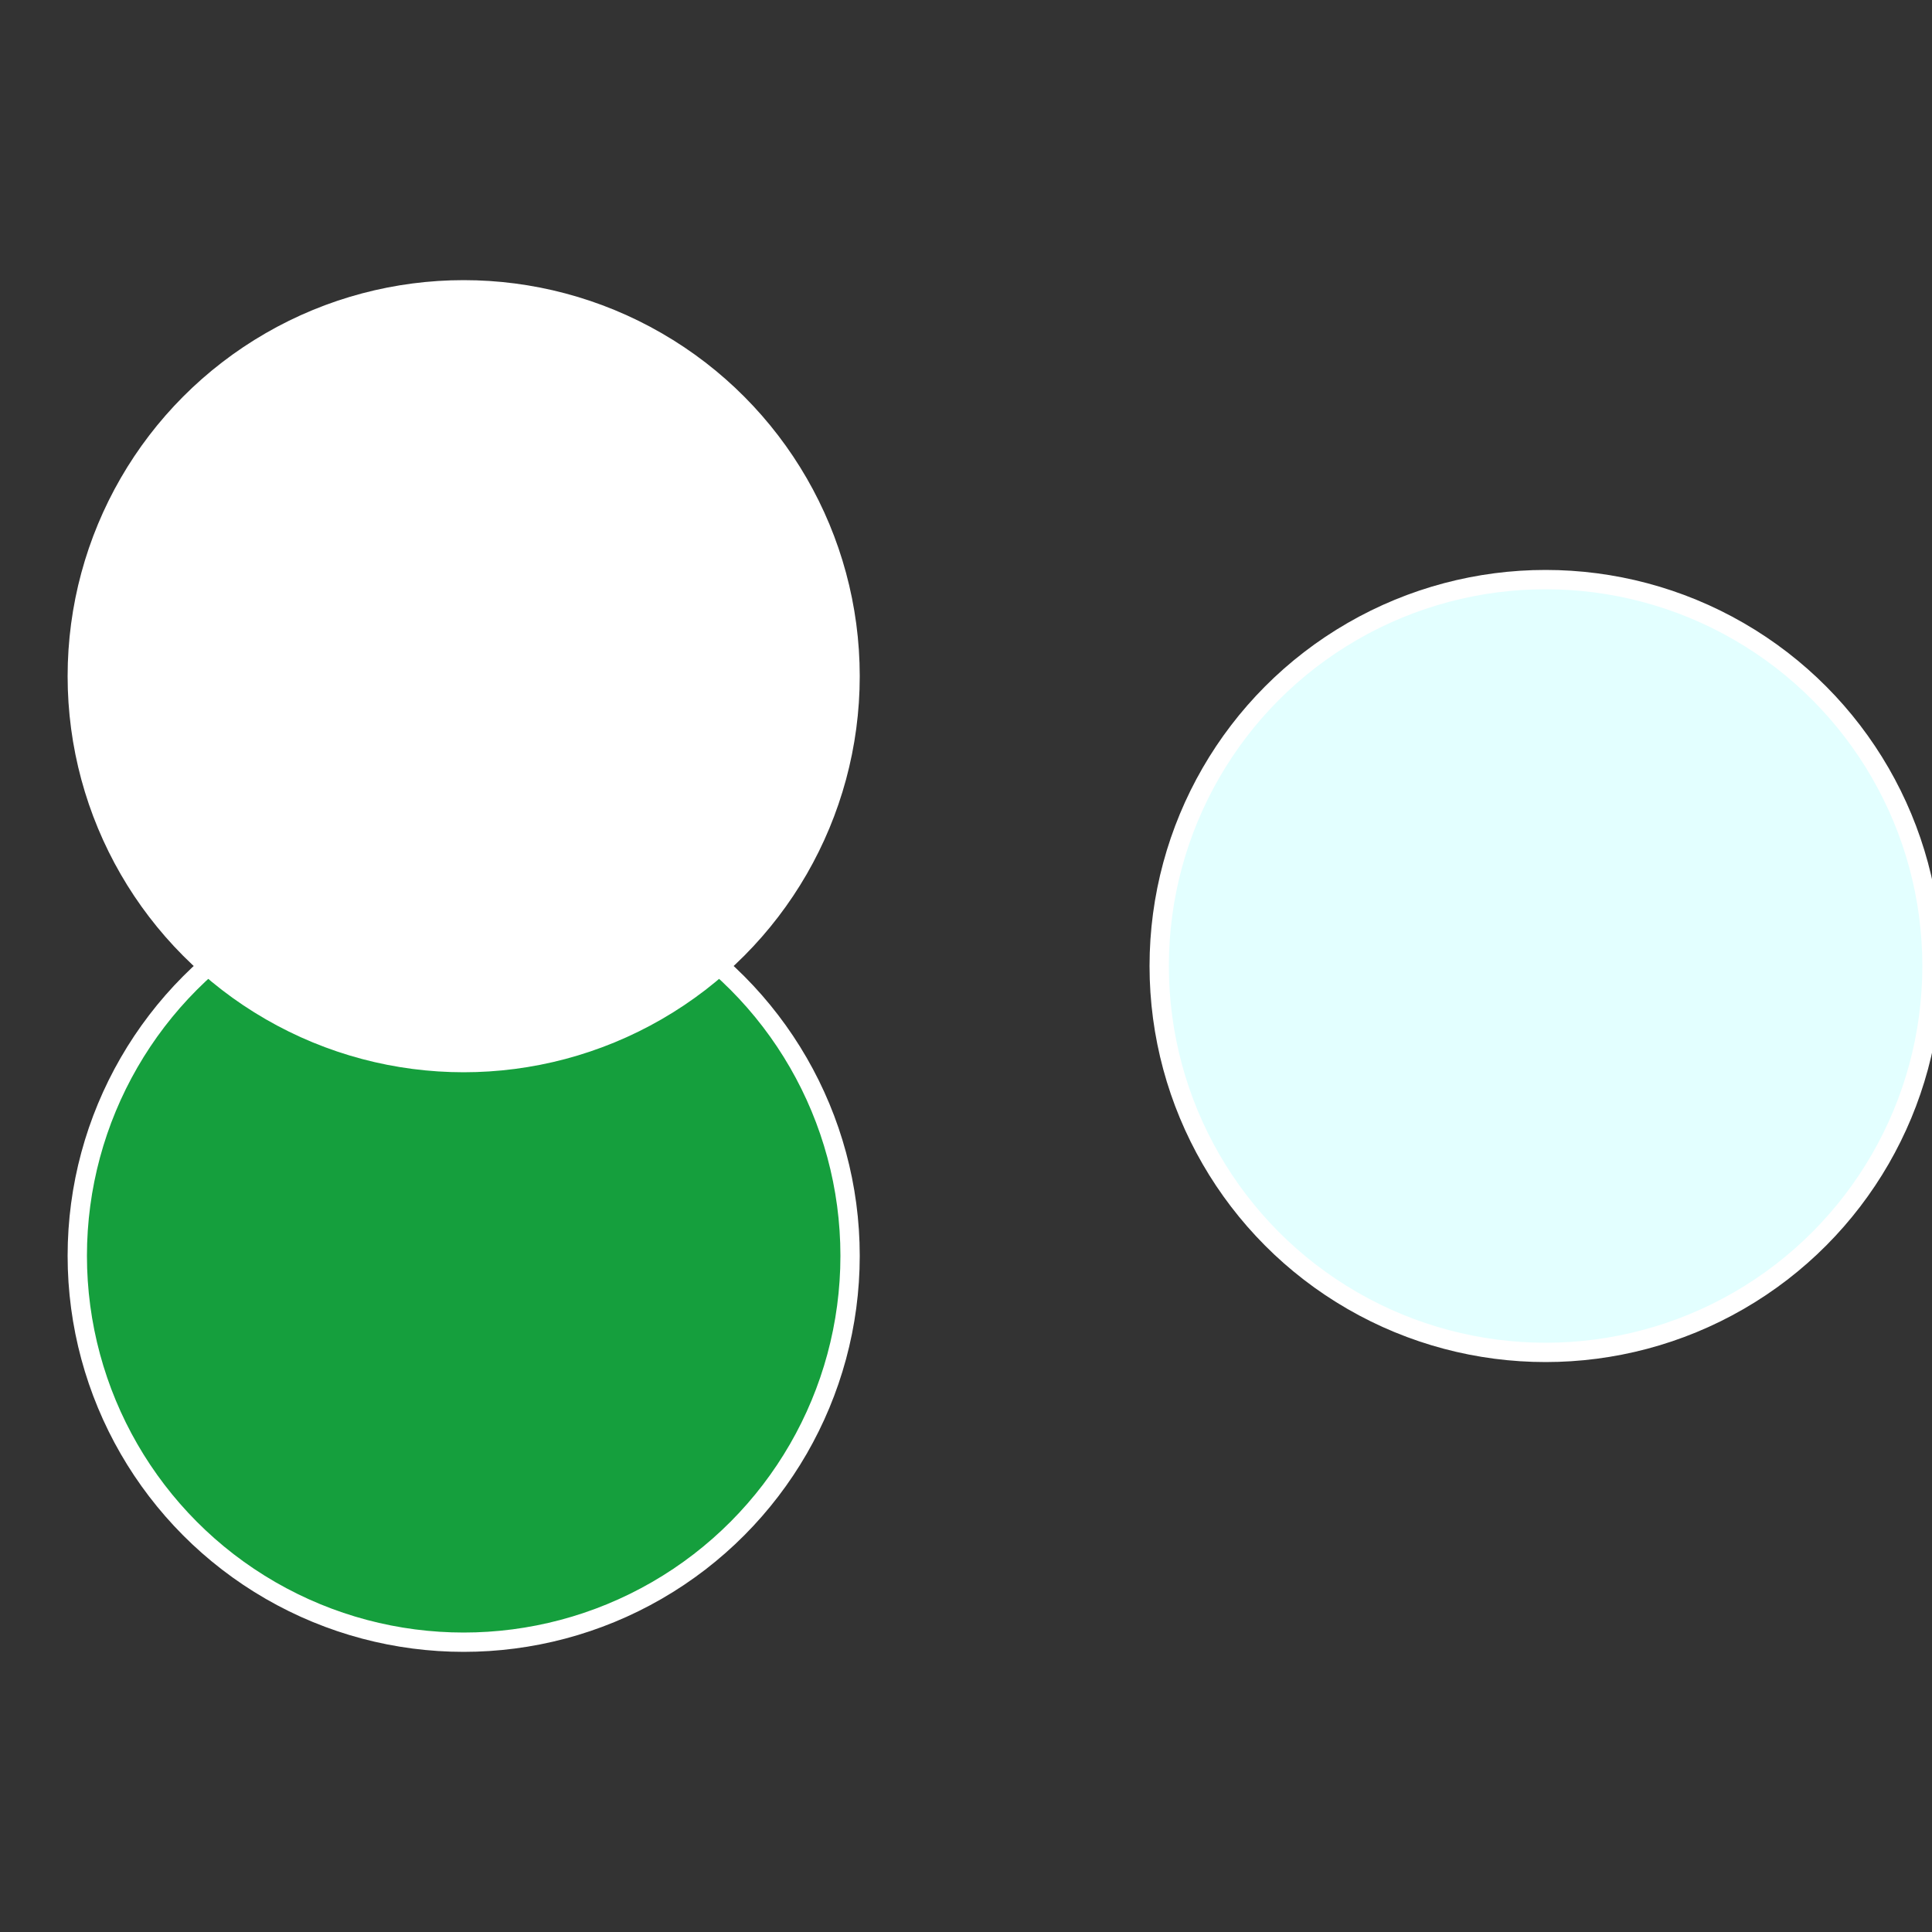 <?xml version="1.0" standalone="no"?>
<svg width="500" height="500" viewBox="-1 -1 2 2" xmlns="http://www.w3.org/2000/svg">
 
                <rect x="-1" y="-1" width="2" height="2" fill="#333333" stroke="none"/>
 
                <circle cx="0.6" cy="0" r="0.4" fill="#e3ffffffffffffff179f3d" stroke="#fff" stroke-width="1%" />
             
                <circle cx="-0.52" cy="0.3" r="0.4" fill="#159f3dfffffffffffff179" stroke="#fff" stroke-width="1%" />
             
                <circle cx="-0.52" cy="-0.3" r="0.4" fill="#fffffffffffff179f3dffffffffffffff5d" stroke="#fff" stroke-width="1%" />
            </svg>
